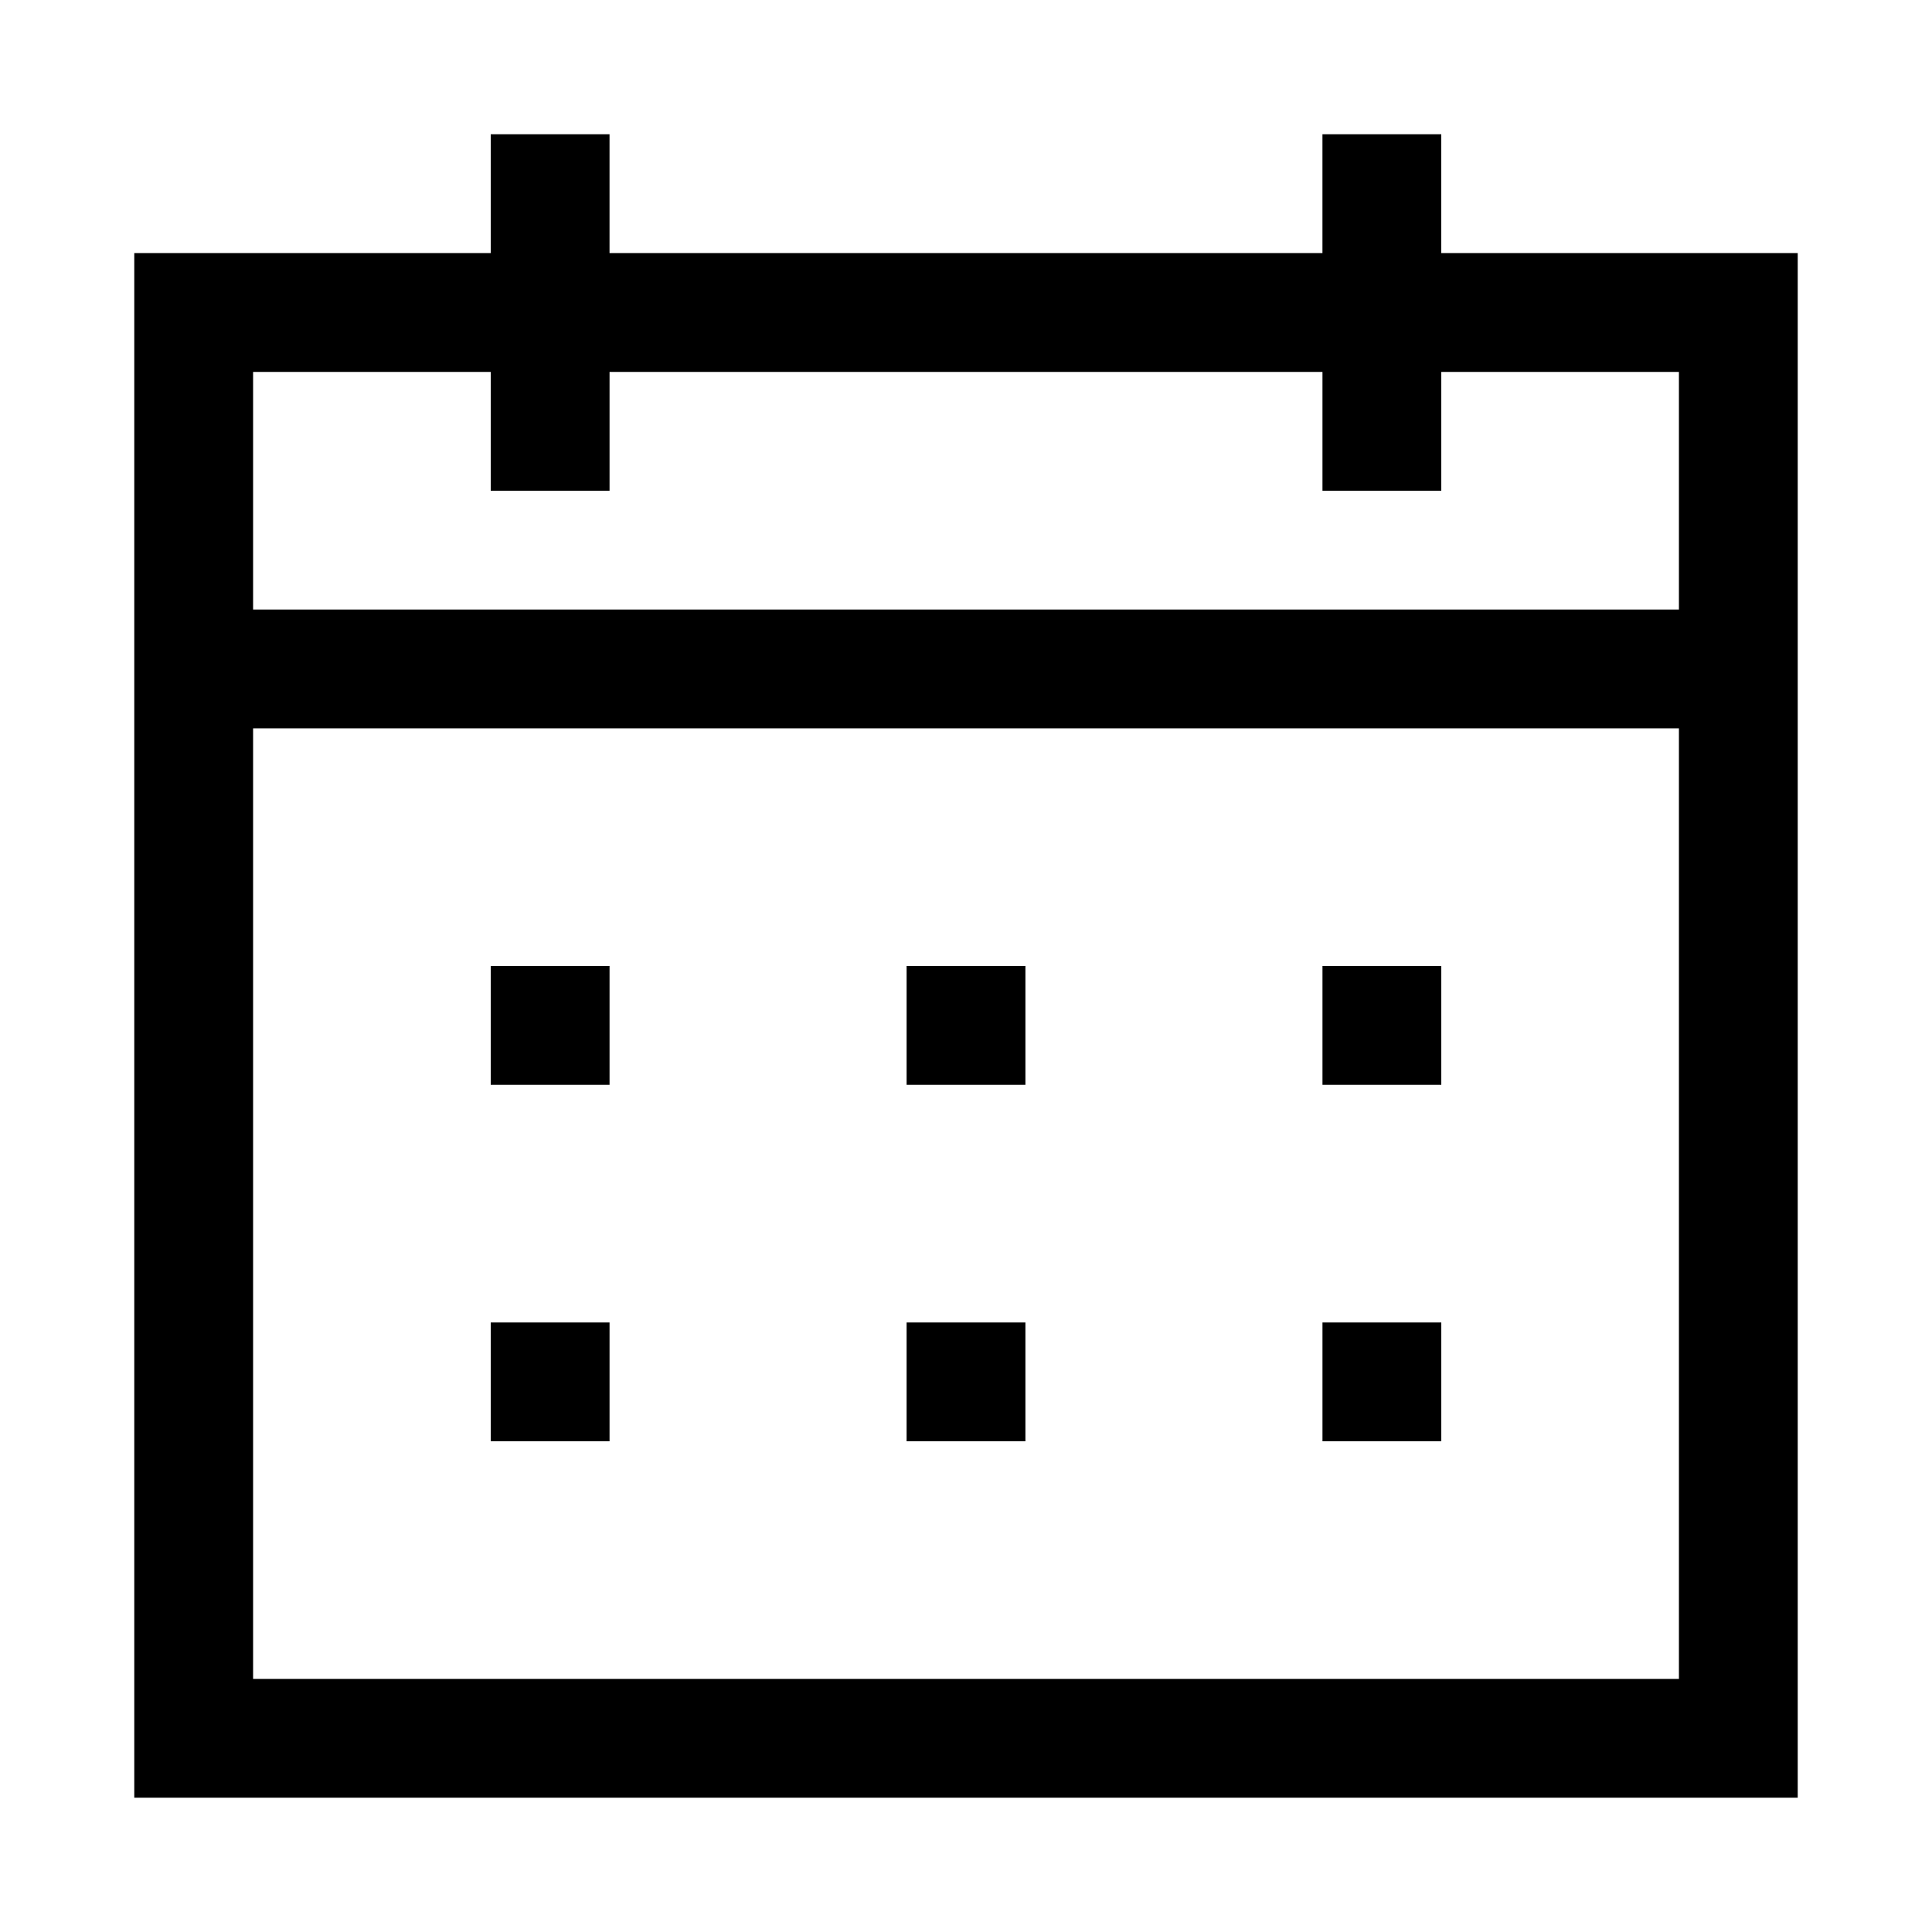 <?xml version="1.0" encoding="UTF-8"?>
<!-- Uploaded to: SVG Repo, www.svgrepo.com, Generator: SVG Repo Mixer Tools -->
<svg fill="#000000" width="800px" height="800px" version="1.1" viewBox="144 144 512 512" xmlns="http://www.w3.org/2000/svg">
 <path d="m274.05 179.58v31.488h-94.465v409.34h440.83v-409.34h-94.465v-31.488h-31.488v31.488h-188.93v-31.488zm-62.977 62.977h62.977v31.488h31.488v-31.488h188.93v31.488h31.488v-31.488h62.977v62.977l-377.86-0.004zm0 94.465h377.86v251.91l-377.86-0.004zm62.977 62.977v31.488h31.488v-31.488zm110.21 0v31.488h31.488v-31.488zm110.21 0v31.488h31.488v-31.488zm-220.42 94.465v31.488h31.488v-31.488zm110.21 0v31.488h31.488v-31.488zm110.21 0v31.488h31.488v-31.488z"/>
</svg>